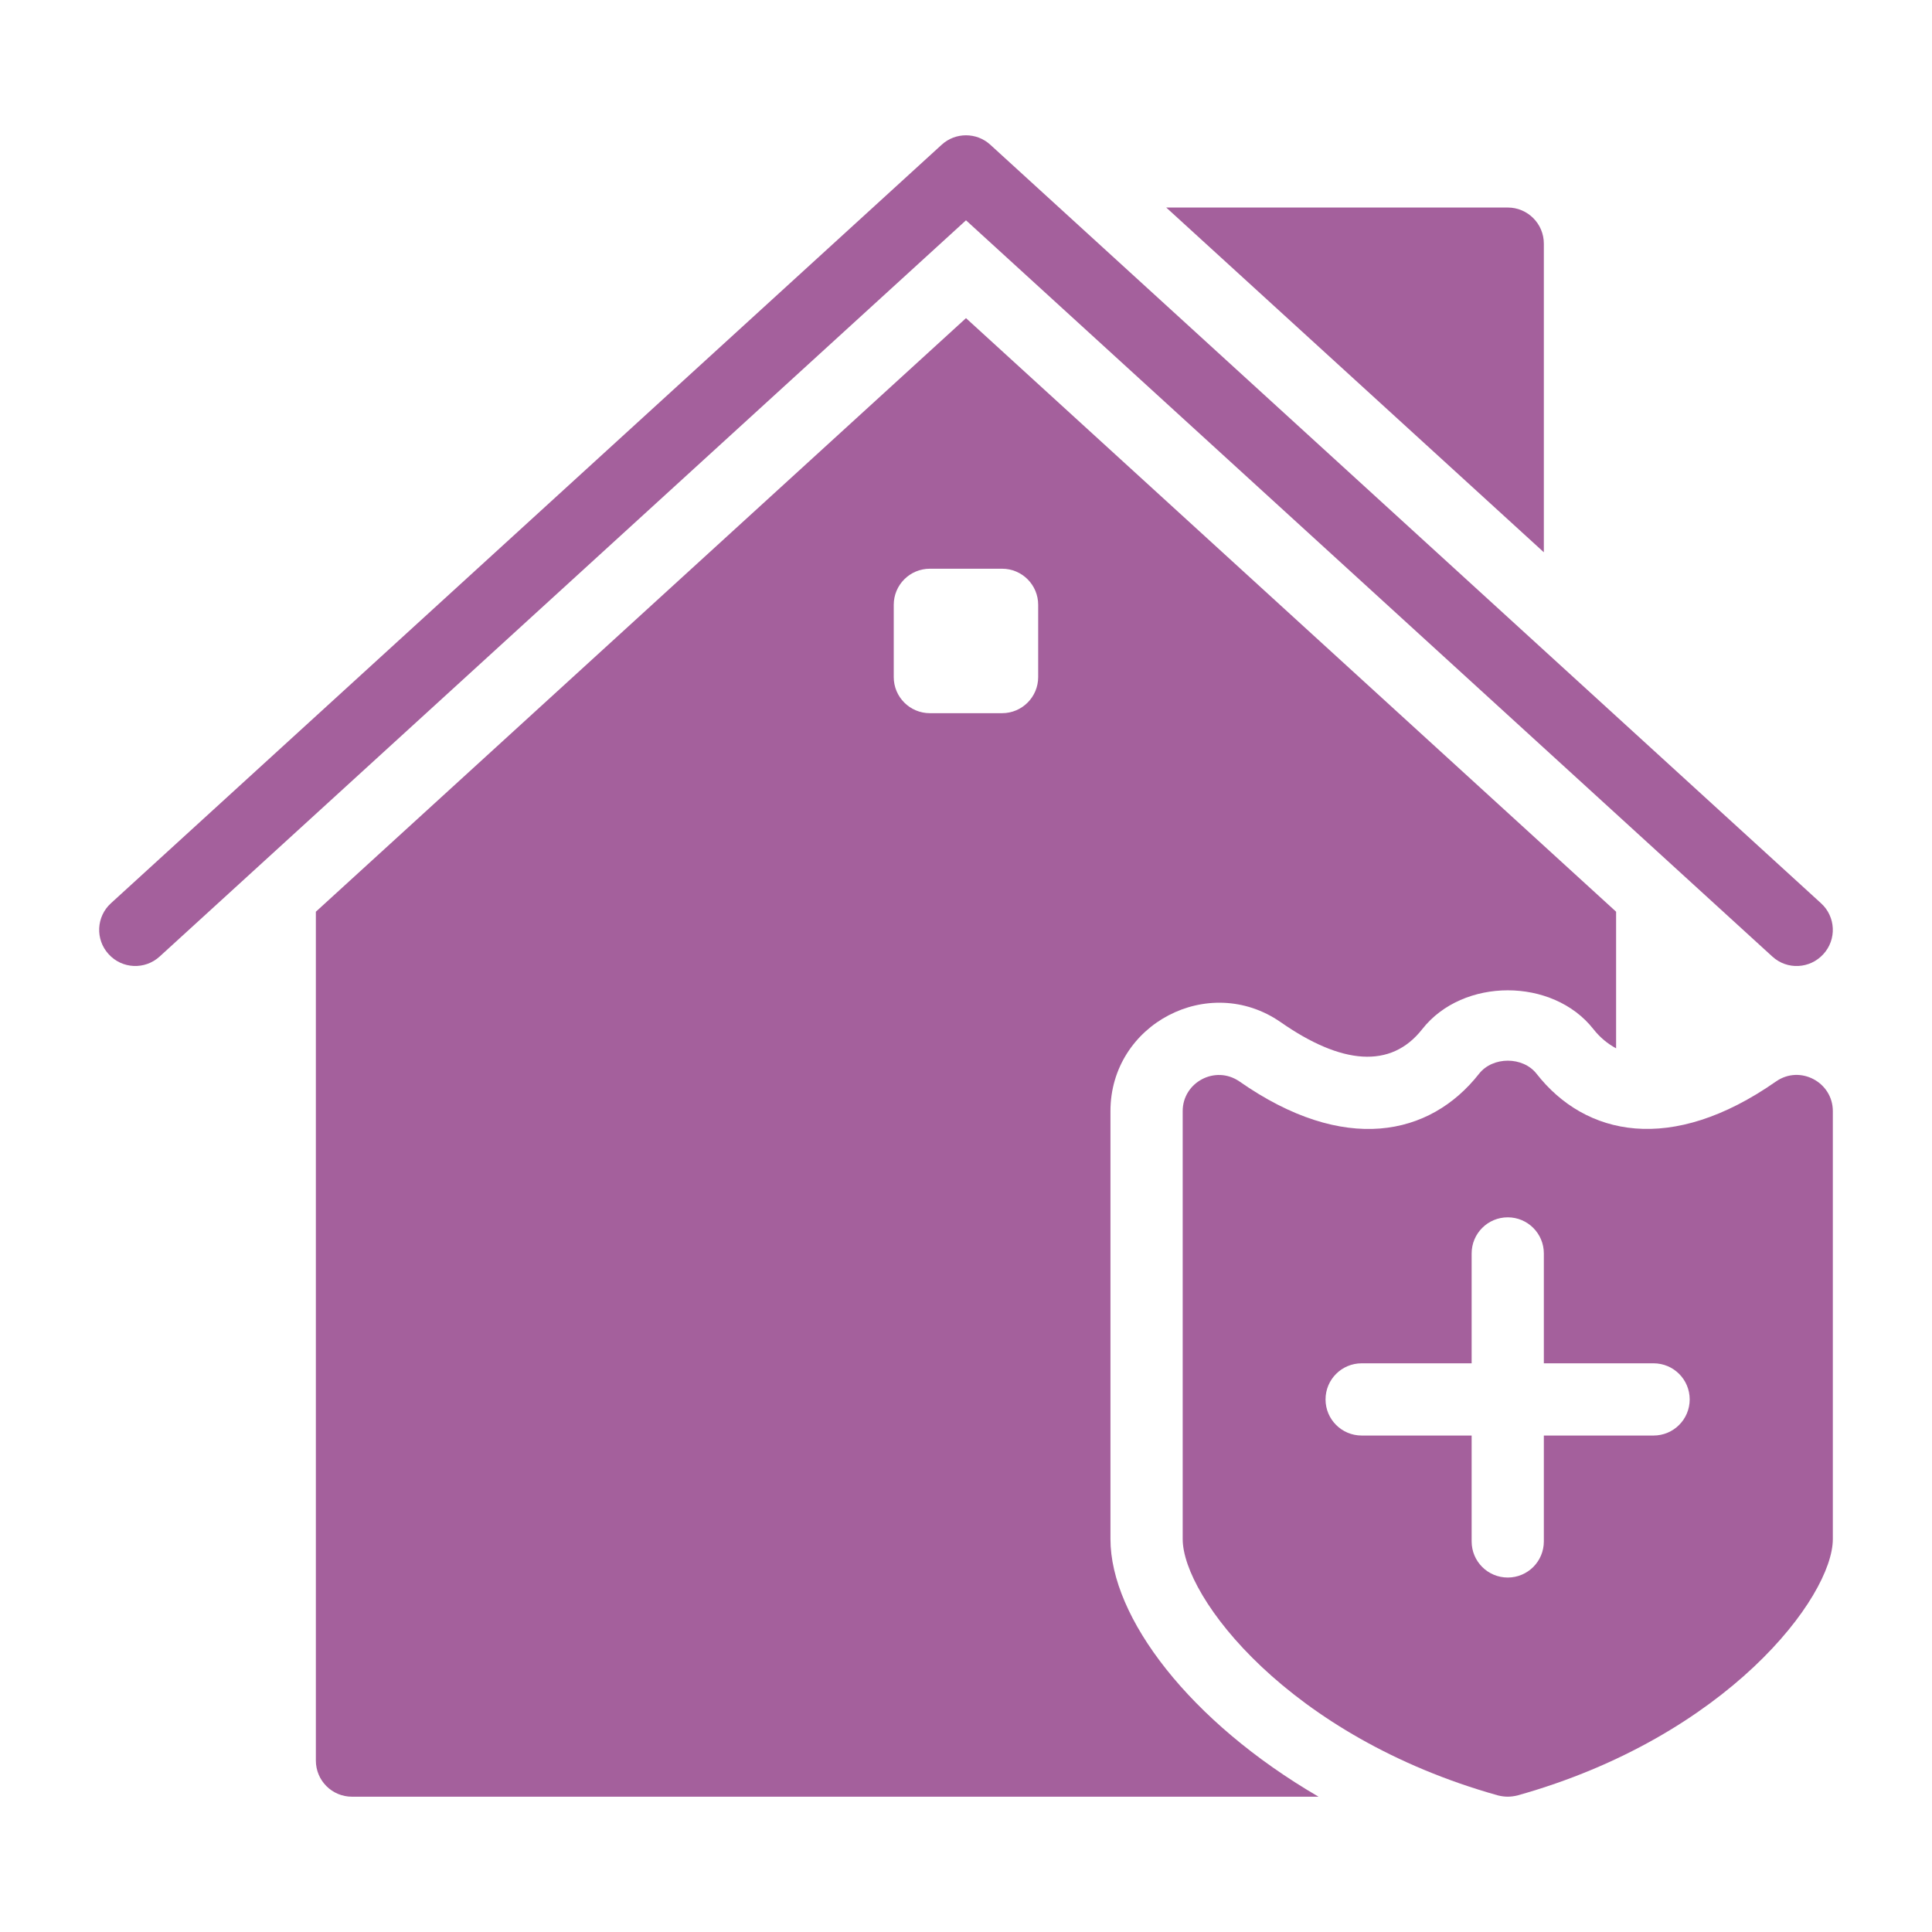 <?xml version="1.0" encoding="utf-8"?>
<!-- Generator: Adobe Illustrator 16.0.4, SVG Export Plug-In . SVG Version: 6.00 Build 0)  -->
<!DOCTYPE svg PUBLIC "-//W3C//DTD SVG 1.1//EN" "http://www.w3.org/Graphics/SVG/1.1/DTD/svg11.dtd">
<svg version="1.1" id="Layer_1" xmlns="http://www.w3.org/2000/svg" xmlns:xlink="http://www.w3.org/1999/xlink" x="0px" y="0px"
	 width="100px" height="100px" viewBox="0 0 100 100" enable-background="new 0 0 100 100" xml:space="preserve">
<g>
	<g>
		<g>
			<path fill="#A4609C" d="M79.909,28.586V12.611c0-1.032-0.837-1.869-1.867-1.869H60.364L79.909,28.586z"/>
		</g>
		<g>
			<g>
				<path fill="#A4609C" d="M91.736,49.511L50,11.403L8.262,49.511c-0.758,0.693-1.943,0.646-2.64-0.124
					c-0.697-0.76-0.643-1.942,0.121-2.636L48.74,7.492c0.712-0.652,1.807-0.652,2.519,0l42.996,39.259
					c0.765,0.694,0.82,1.876,0.121,2.636C93.683,50.151,92.499,50.212,91.736,49.511z"/>
			</g>
		</g>
	</g>
	<path fill="#A4609C" d="M57.477,79.663V57.51c0-4.502,5.083-7.177,8.804-4.608c3.151,2.202,5.71,2.439,7.335,0.365
		c2.104-2.68,6.756-2.676,8.858,0c0.348,0.443,0.745,0.761,1.175,0.994V47.19L50,16.467L16.349,47.19v43.937
		c0,1.034,0.835,1.87,1.87,1.87h50.029C61.581,89.115,57.477,83.722,57.477,79.663z M53.736,35.045c0,1.033-0.836,1.869-1.867,1.869
		H48.13c-1.033,0-1.87-0.836-1.87-1.869v-3.739c0-1.033,0.836-1.869,1.87-1.869h3.739c1.031,0,1.867,0.836,1.867,1.869V35.045z"/>
	<path fill="#A4609C" d="M91.922,55.979c-5.417,3.787-9.865,2.826-12.391-0.403c-0.709-0.901-2.264-0.901-2.974,0
		c-2.545,3.241-6.984,4.187-12.402,0.401c-1.253-0.865-2.939,0.044-2.939,1.532v22.153c0,2.996,5.47,10.227,16.321,13.269
		c0.358,0.086,0.65,0.086,1.009,0c10.851-3.042,16.321-10.272,16.321-13.269V57.51C94.867,56.014,93.169,55.104,91.922,55.979z
		 M85.587,74.303h-5.678v5.48c0,1.036-0.837,1.87-1.867,1.87c-1.034,0-1.87-0.834-1.87-1.87v-5.48h-5.692
		c-1.033,0-1.87-0.836-1.87-1.869c0-1.034,0.837-1.869,1.87-1.869h5.692v-5.687c0-1.033,0.836-1.869,1.87-1.869
		c1.03,0,1.867,0.836,1.867,1.869v5.687h5.678c1.035,0,1.871,0.835,1.871,1.869C87.458,73.467,86.622,74.303,85.587,74.303z"/>
</g>
</svg>
